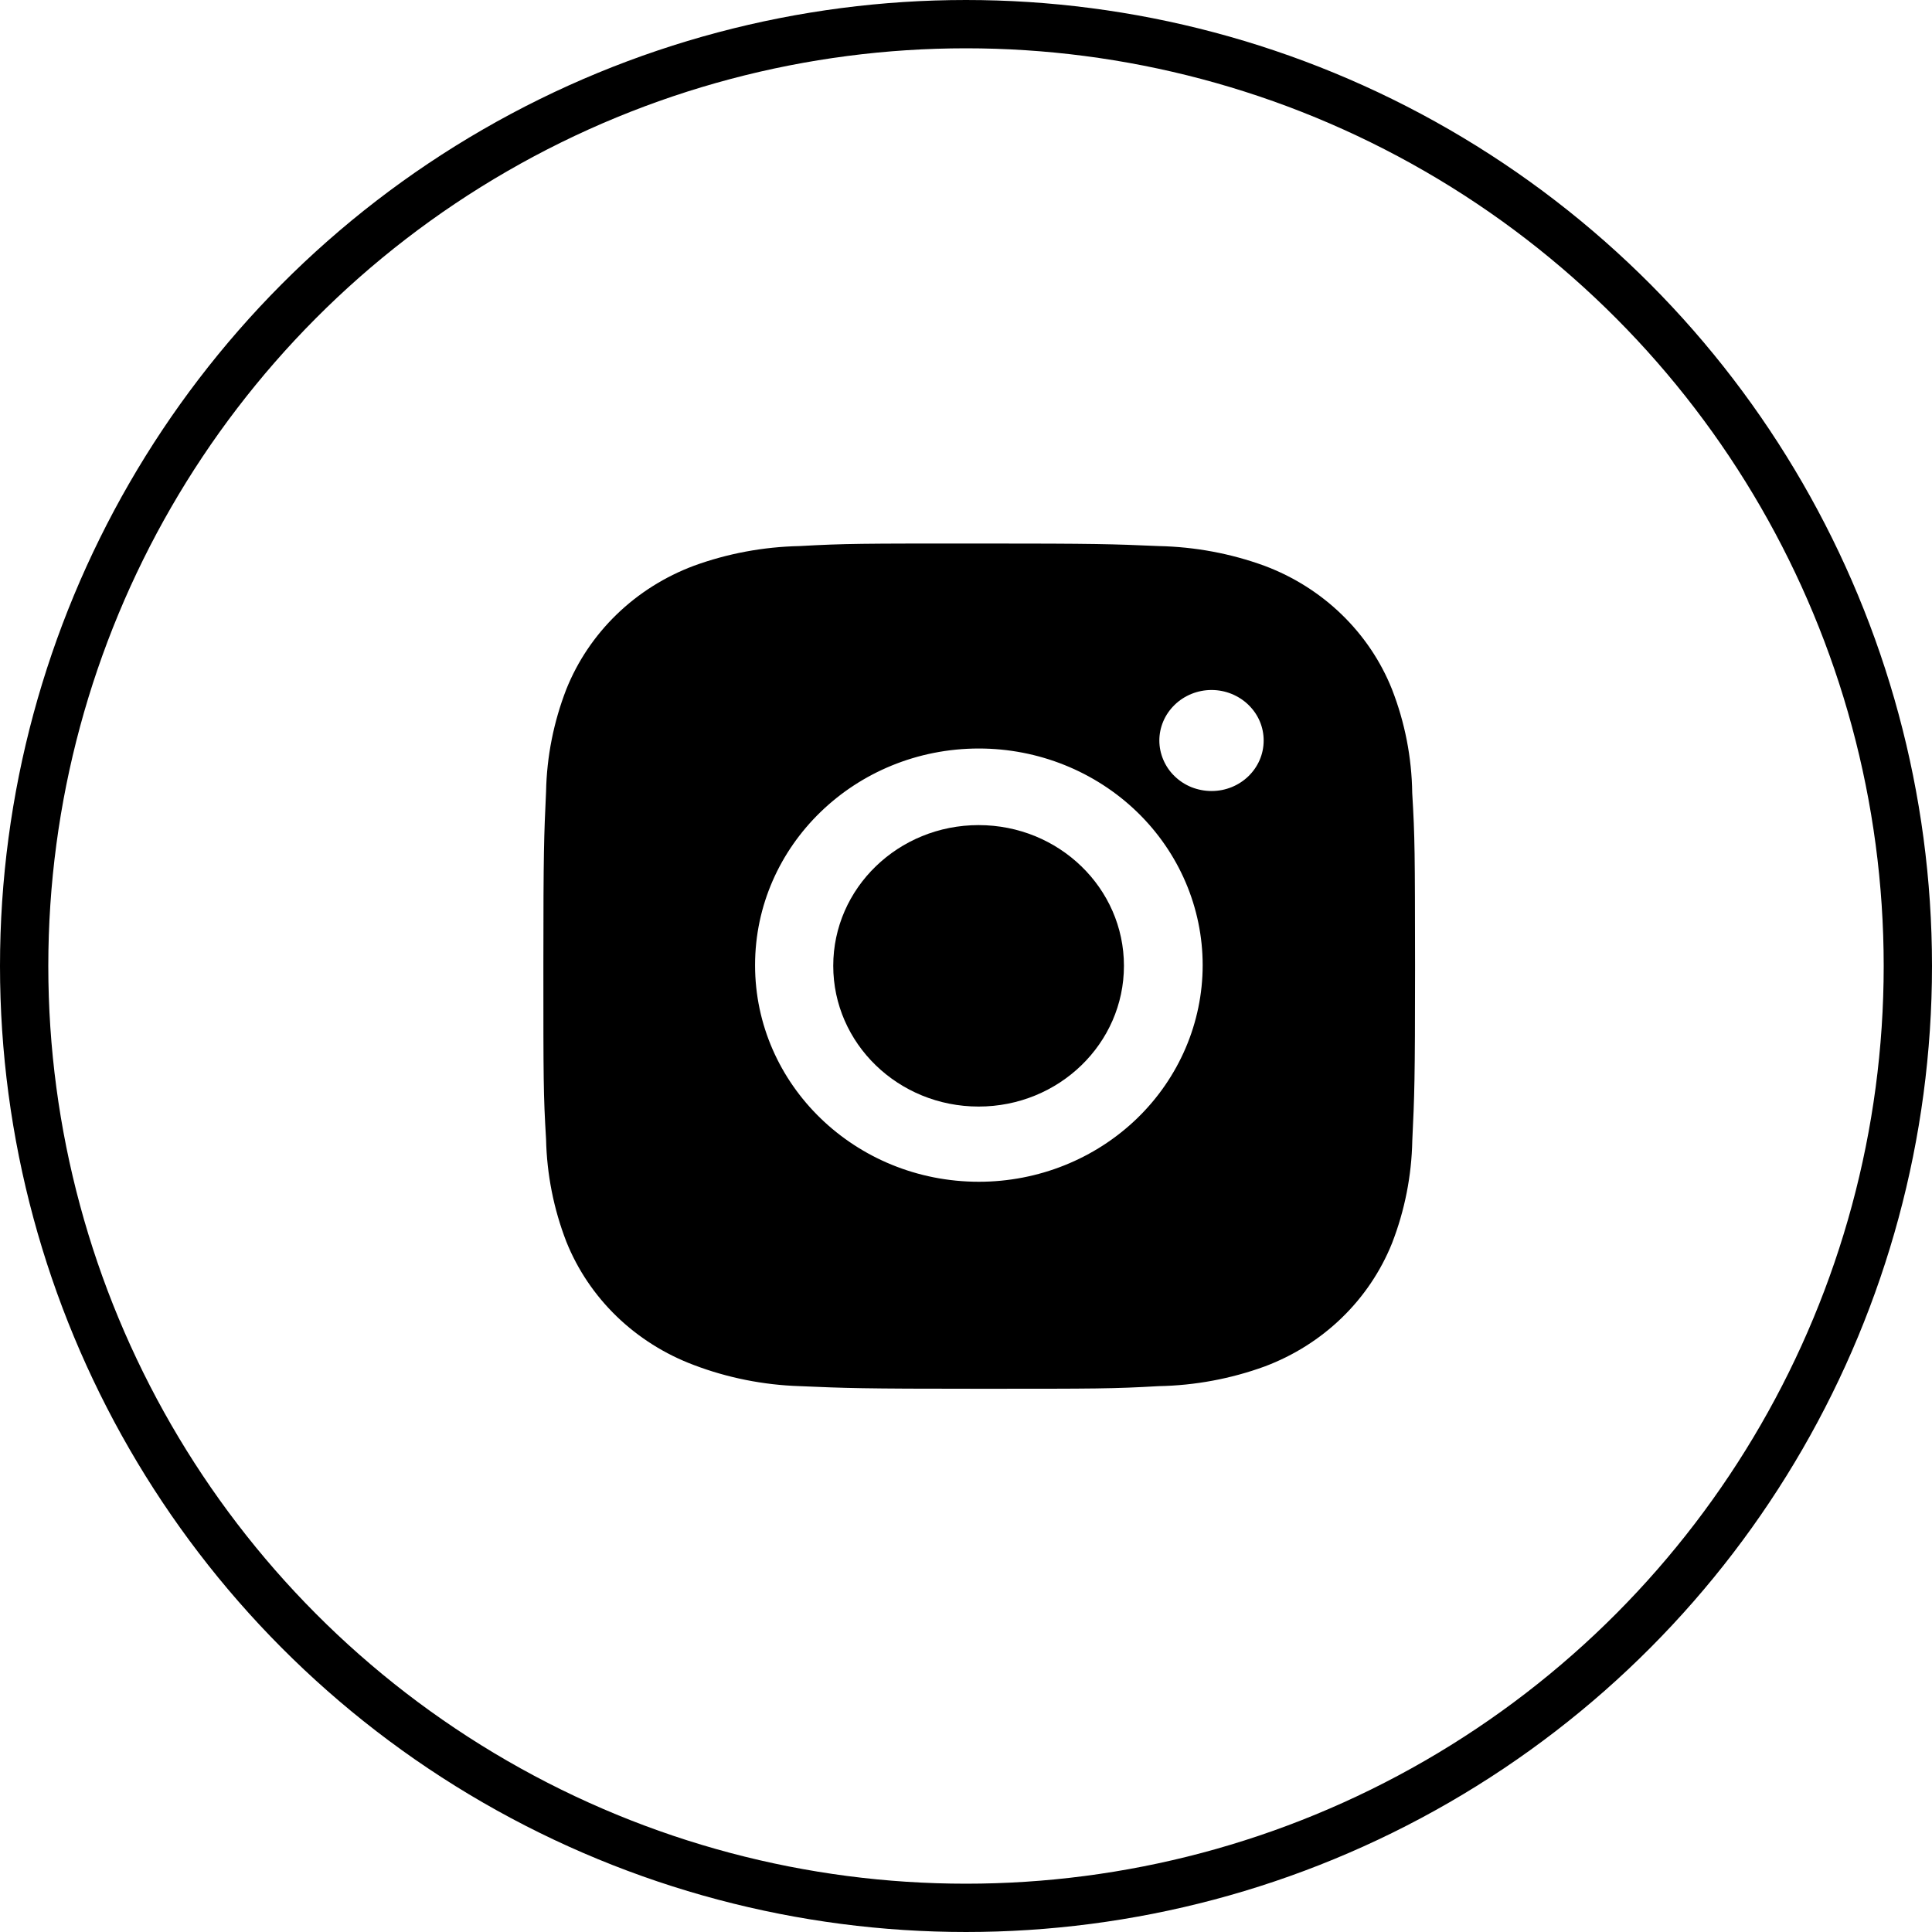 <svg width="28" height="28" viewBox="0 0 28 28" fill="none" xmlns="http://www.w3.org/2000/svg">
<g id="40/channel">
<circle id="bound" cx="14" cy="14" r="13.65" stroke="black" stroke-width="0.7"/>
<g id="shape">
<path id="Vector" d="M20.467 11.493C20.46 10.978 20.361 10.469 20.173 9.988C20.011 9.582 19.762 9.213 19.444 8.905C19.126 8.597 18.745 8.357 18.326 8.2C17.835 8.021 17.317 7.925 16.793 7.914C16.118 7.885 15.904 7.877 14.191 7.877C12.478 7.877 12.258 7.877 11.588 7.914C11.064 7.925 10.546 8.021 10.055 8.2C9.636 8.357 9.255 8.597 8.937 8.905C8.619 9.213 8.371 9.582 8.208 9.988C8.024 10.463 7.924 10.964 7.914 11.472C7.884 12.126 7.875 12.333 7.875 13.991C7.875 15.649 7.875 15.861 7.914 16.511C7.925 17.019 8.024 17.52 8.208 17.996C8.371 18.402 8.619 18.77 8.937 19.078C9.256 19.386 9.637 19.626 10.056 19.783C10.545 19.969 11.064 20.072 11.589 20.089C12.264 20.118 12.478 20.127 14.191 20.127C15.905 20.127 16.124 20.127 16.794 20.089C17.318 20.079 17.837 19.983 18.328 19.804C18.747 19.647 19.128 19.407 19.446 19.099C19.764 18.791 20.012 18.422 20.175 18.016C20.359 17.541 20.458 17.04 20.468 16.531C20.499 15.878 20.508 15.671 20.508 14.011C20.506 12.353 20.506 12.143 20.467 11.493ZM14.187 17.127C12.395 17.127 10.943 15.722 10.943 13.988C10.943 12.253 12.395 10.848 14.187 10.848C15.047 10.848 15.871 11.179 16.48 11.768C17.088 12.357 17.43 13.155 17.43 13.988C17.43 14.82 17.088 15.619 16.48 16.208C15.871 16.797 15.047 17.127 14.187 17.127ZM17.559 11.464C17.459 11.464 17.361 11.445 17.269 11.409C17.177 11.372 17.094 11.318 17.024 11.25C16.953 11.182 16.898 11.101 16.86 11.012C16.822 10.923 16.802 10.828 16.802 10.732C16.802 10.636 16.822 10.541 16.86 10.452C16.898 10.363 16.954 10.283 17.024 10.215C17.094 10.147 17.177 10.093 17.269 10.056C17.361 10.019 17.459 10 17.558 10C17.658 10 17.756 10.019 17.848 10.056C17.939 10.093 18.023 10.147 18.093 10.215C18.163 10.283 18.219 10.363 18.257 10.452C18.295 10.541 18.314 10.636 18.314 10.732C18.314 11.137 17.976 11.464 17.559 11.464Z" fill="black"/>
<path id="Vector_2" d="M14.183 16.037C15.346 16.037 16.289 15.124 16.289 13.997C16.289 12.871 15.346 11.958 14.183 11.958C13.019 11.958 12.076 12.871 12.076 13.997C12.076 15.124 13.019 16.037 14.183 16.037Z" fill="black"/>
</g>
</g>
</svg>
